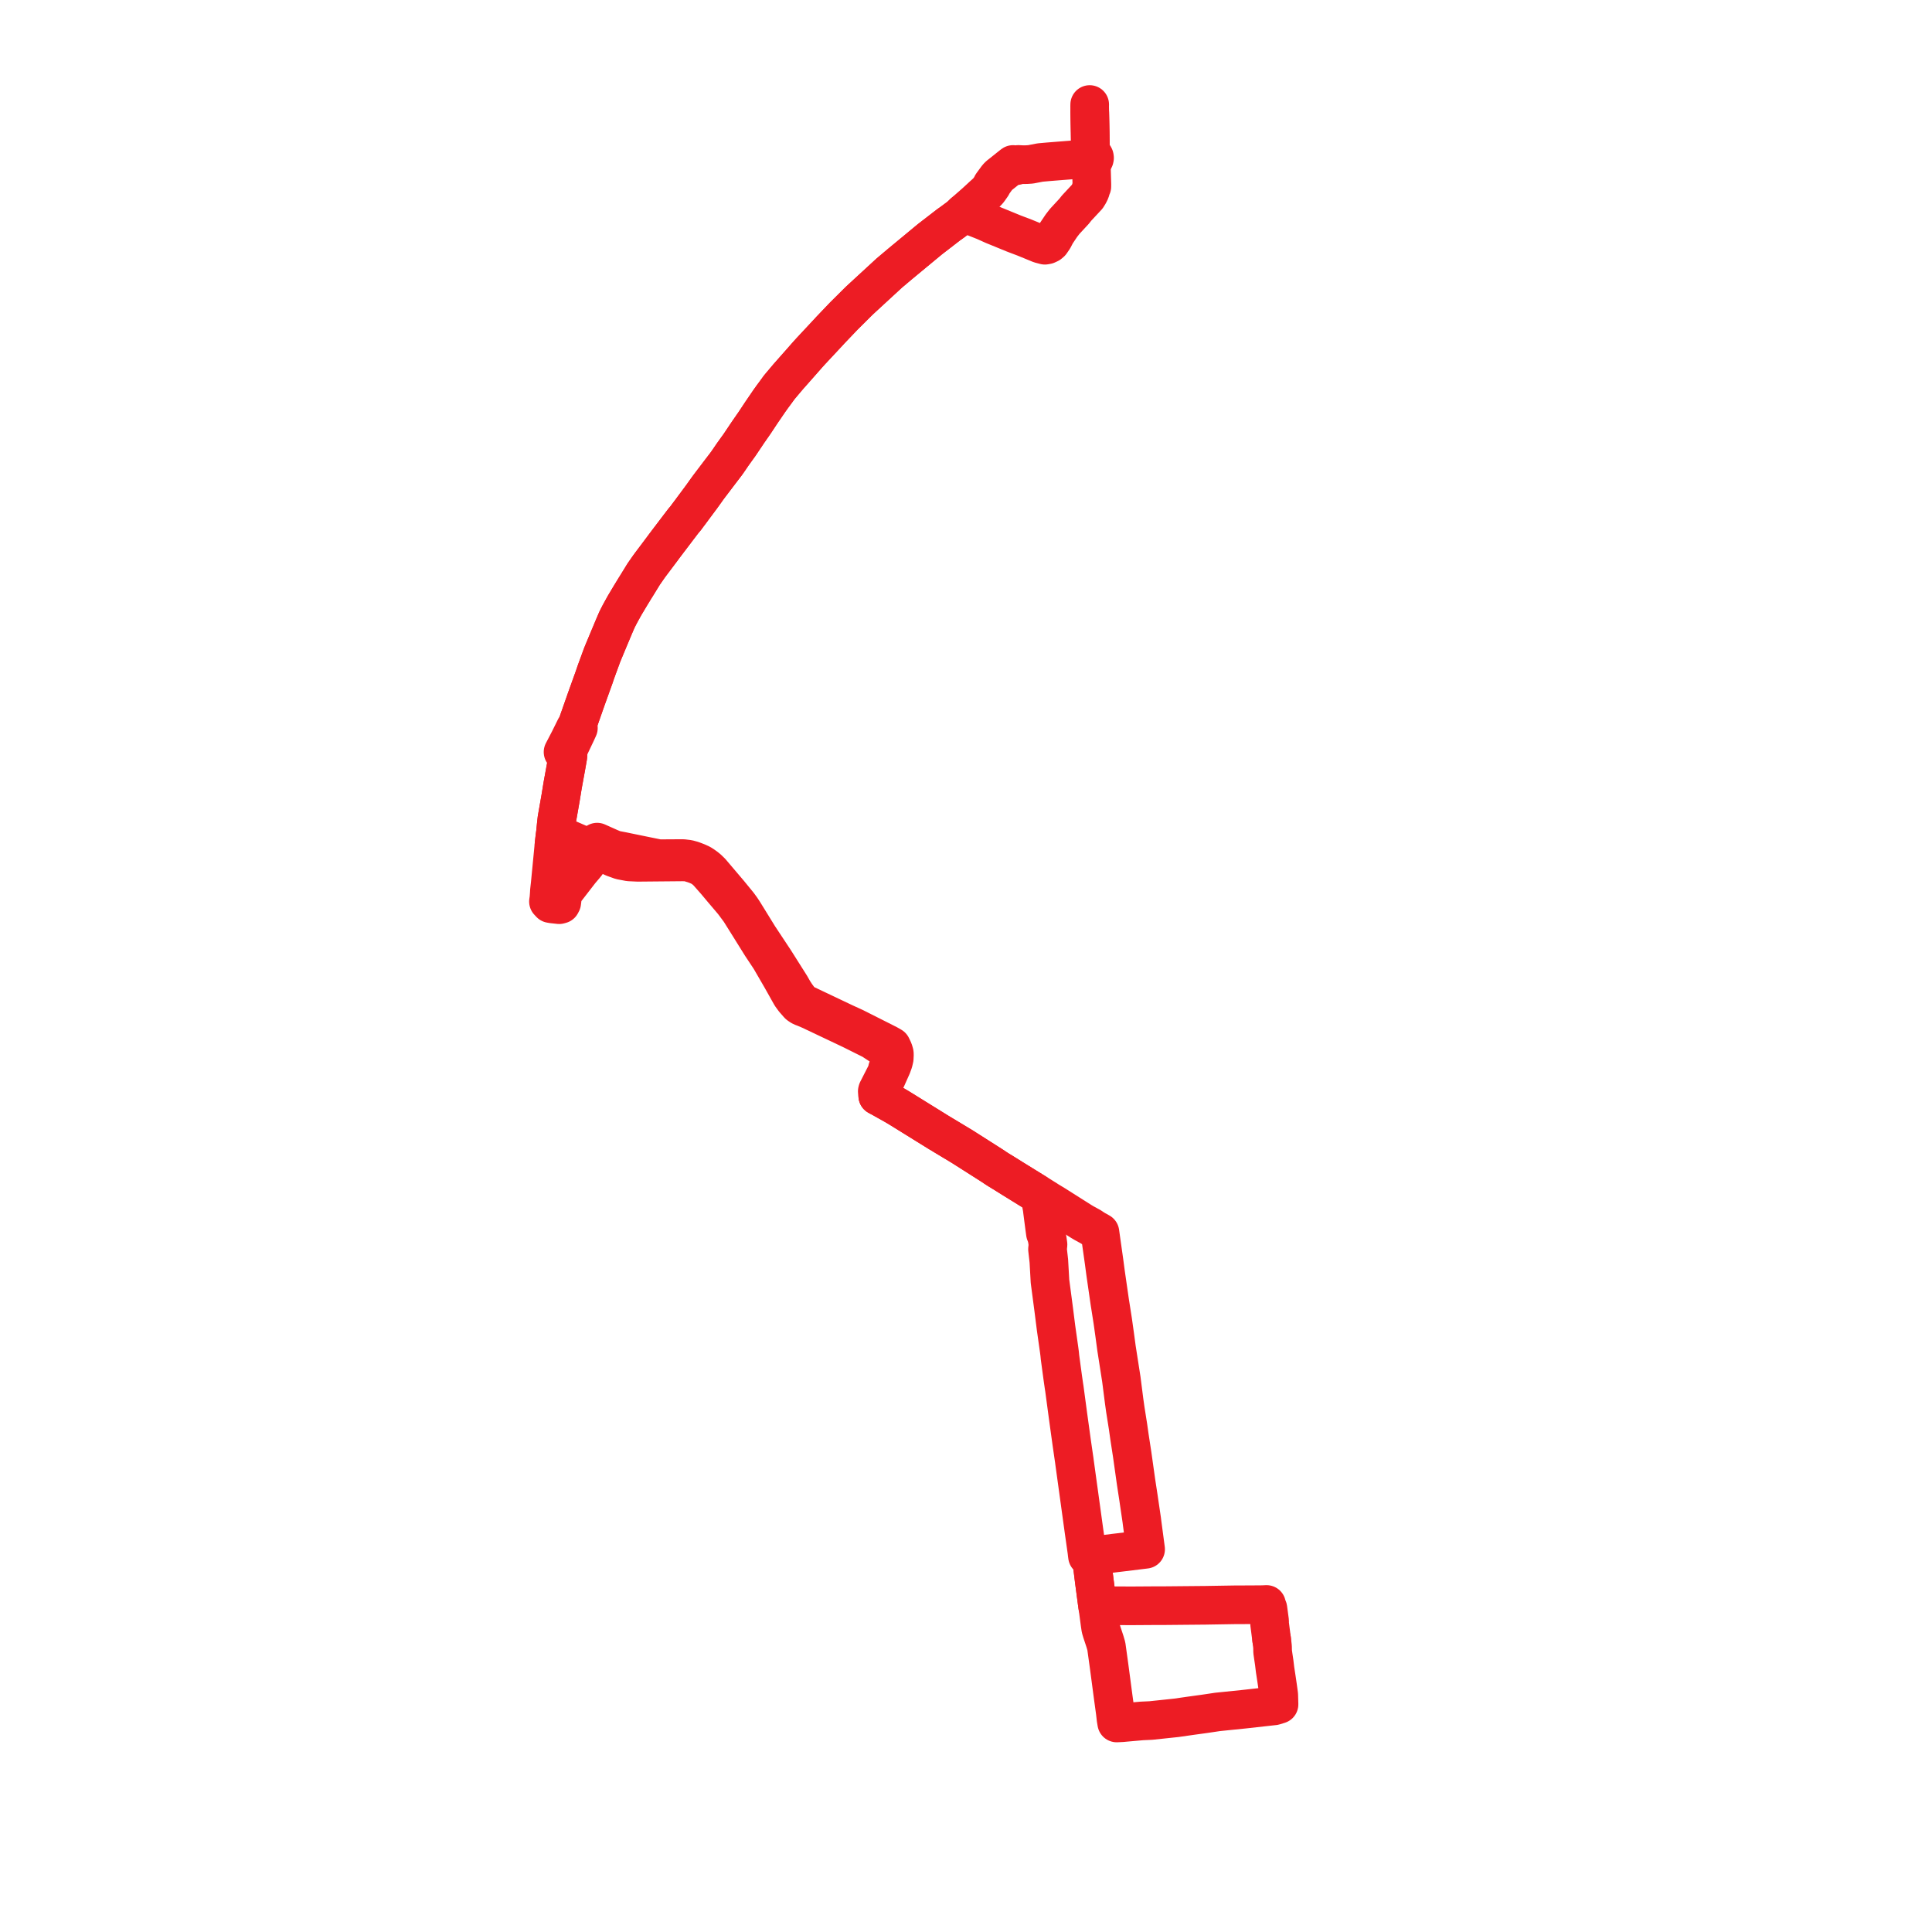     
<svg width="369.69" height="369.69" version="1.1"
     xmlns="http://www.w3.org/2000/svg">

  <title>Plan de ligne</title>
  <desc>Du 2011-08-29 au 9999-01-01</desc>

<path d='M 243.33 313.721 L 243.351 313.889 L 243.408 314.349 L 243.499 315.111 L 243.518 316.049 L 243.579 316.473 L 243.637 316.888 L 243.825 318.151 L 243.987 319.49 L 244.044 319.862 L 244.258 321.264 L 244.478 322.756 L 244.689 324.304 L 244.728 325.628 L 244.742 326.13 L 243.819 326.416 L 237.916 327.073 L 232.99 327.575 L 231.726 327.764 L 230.495 327.947 L 227.832 328.313 L 225.088 328.707 L 221.882 329.046 L 220.212 329.223 L 218.476 329.303 L 215.171 329.596 L 214.918 329.622 L 214.713 329.64 L 213.685 329.69 L 213.552 328.9 L 213.501 328.442 L 213.397 327.541 L 213.025 324.833 L 212.879 323.734 L 212.605 321.665 L 212.362 319.838 L 212.306 319.414 L 212.242 318.932 L 212.125 318.085 L 211.698 314.999 L 211.596 314.65 L 211.44 314.117 L 211.116 313.136 L 210.834 312.287 L 210.631 311.598 L 210.505 310.775 L 210.237 308.748 L 210.184 308.342 L 210.148 308.108 L 210.094 307.75 L 210.026 307.278 L 209.91 306.418 L 209.863 306.063 L 209.736 305.105 L 209.447 302.914 L 209.38 302.408 L 209.264 301.468 L 208.918 298.668 L 208.803 297.737 L 209.562 297.642 L 213.17 297.191 L 213.584 297.14 L 213.947 297.099 L 218.29 296.568 L 219.212 296.455 L 219.154 296.007 L 218.63 292.072 L 218.561 291.556 L 218.474 290.856 L 217.944 287.262 L 217.916 287.067 L 217.859 286.669 L 217.512 284.41 L 217.436 283.914 L 217.371 283.478 L 217.156 281.95 L 216.999 280.836 L 216.701 278.719 L 216.652 278.373 L 216.587 277.947 L 216.177 275.278 L 216.115 274.871 L 216.05 274.41 L 215.852 273.009 L 215.388 270.075 L 215.32 269.649 L 215.253 269.164 L 215.105 268.109 L 214.922 266.677 L 214.621 264.327 L 214.565 263.893 L 214.483 263.373 L 213.702 258.364 L 213.647 258.014 L 213.591 257.602 L 213.455 256.59 L 213.294 255.395 L 212.976 253.133 L 212.918 252.722 L 212.859 252.348 L 212.444 249.702 L 212.378 249.302 L 212.319 248.892 L 212.112 247.459 L 211.664 244.365 L 211.581 243.79 L 211.531 243.423 L 211.265 241.42 L 210.741 237.718 L 210.628 236.915 L 210.473 235.807 L 209.463 235.241 L 208.594 234.676 L 208.195 234.462 L 208.007 234.353 L 207.462 234.061 L 206.872 233.709 L 201.782 230.486 L 200.802 229.894 L 200.575 229.757 L 200.428 229.661 L 200.28 229.563 L 198.137 228.227 L 195.664 226.699 L 193.699 225.484 L 192.32 224.621 L 191.258 223.97 L 191.068 223.854 L 190.591 223.548 L 189.912 223.094 L 189.757 222.991 L 184.105 219.395 L 182.418 218.378 L 179.553 216.653 L 178.887 216.239 L 175.312 214.023 L 175.259 213.99 L 173.431 212.854 L 172.448 212.246 L 172.324 212.169 L 171.703 211.793 L 171.061 211.417 L 169.127 210.333 L 168.941 210.228 L 168.783 210.136 L 167.96 209.696 L 169.621 206.347 L 170.215 205.017 L 170.651 204.039 L 170.951 203.22 L 171.11 202.546 L 171.146 201.781 L 171.123 201.53 L 170.961 200.979 L 170.747 200.532 L 170.602 200.229 L 169.92 199.837 L 169.482 199.614 L 169.117 199.428 L 168.129 198.93 L 163.557 196.625 L 161.548 195.704 L 159.293 194.633 L 154.083 192.158 L 153.884 192.058 L 153.792 192.007 L 153.693 191.952 L 153.052 191.369 L 152.327 190.384 L 152.097 190.029 L 151.842 189.636 L 151.662 189.319 L 151.278 188.641 L 148.206 183.783 L 147.75 183.094 L 145.2 179.242 L 142.306 174.554 L 141.876 173.899 L 141.539 173.434 L 141.299 173.104 L 139.519 170.927 L 137.566 168.626 L 136.072 166.865 L 135.474 166.282 L 135.02 165.913 L 134.515 165.556 L 134.091 165.288 L 133.376 164.965 L 132.482 164.626 L 131.686 164.408 L 130.686 164.288 L 129.89 164.29 L 126.877 164.309 L 126.033 164.311 L 123.775 163.856 L 121.93 163.477 L 120.085 163.098 L 119.11 162.897 L 117.6 162.608 L 116.68 162.224 L 115.298 161.606 L 114.94 161.446 L 114.263 161.143 L 114.182 161.333 L 114.13 161.447 L 113.804 162.173 L 113.686 162.433 L 113.618 162.584 L 113.536 162.767 L 112.857 164.264 L 112.495 164.859 L 112.048 165.424 L 111.279 164.933 L 110.257 164.321 L 109.794 163.85 L 107.949 162.674 L 107.122 162.169 L 107.005 162.097 L 106.418 161.729 L 106.259 161.627 L 106.011 161.595 L 106.178 160.147 L 106.218 159.854 L 106.273 159.45 L 106.283 159.379 L 106.301 159.2 L 106.324 158.974 L 106.444 157.784 L 106.569 156.677 L 106.633 156.314 L 106.988 154.289 L 107.262 152.731 L 107.593 150.708 L 107.671 150.231 L 108.285 146.868 L 108.501 145.65 L 108.64 144.859 L 108.686 144.381 L 108.68 144.246 L 108.67 144 L 108.671 143.892 L 108.796 143.295 L 108.919 143.036 L 109.049 142.761 L 109.662 141.471 L 110.31 140.107 L 110.475 139.742 L 110.587 139.496 L 110.676 139.302 L 110.603 138.597 L 110.676 138.061 L 110.742 137.877 L 110.815 137.663 L 110.884 137.478 L 112.193 133.746 L 113.404 130.381 L 113.699 129.563 L 114.02 128.61 L 115.179 125.444 L 115.392 124.911 L 116.405 122.482 L 116.673 121.838 L 116.827 121.479 L 117.227 120.522 L 117.529 119.801 L 117.668 119.478 L 118.037 118.624 L 118.13 118.434 L 118.544 117.621 L 118.839 117.074 L 119.543 115.803 L 119.817 115.345 L 120.209 114.691 L 120.573 114.082 L 120.693 113.882 L 120.8 113.706 L 121.218 113.026 L 121.531 112.51 L 121.698 112.248 L 121.767 112.139 L 121.852 112.002 L 123.17 109.857 L 124.183 108.401 L 124.443 108.05 L 125.259 106.963 L 126.266 105.625 L 127.239 104.319 L 127.935 103.399 L 129.329 101.565 L 129.778 100.97 L 129.935 100.766 L 130.766 99.676 L 131.215 99.144 L 131.665 98.533 L 132.048 98.028 L 132.153 97.887 L 132.503 97.414 L 132.549 97.35 L 132.926 96.842 L 133.789 95.682 L 134.278 95.024 L 135.431 93.41 L 135.68 93.074 L 137.825 90.249 L 138.938 88.791 L 139.288 88.298 L 139.592 87.857 L 140.156 87.028 L 140.848 86.059 L 141.503 85.153 L 142.669 83.415 L 143.178 82.657 L 143.348 82.414 L 144.429 80.855 L 145.702 78.933 L 145.754 78.859 L 146.167 78.255 L 146.976 77.069 L 147.225 76.704 L 147.388 76.479 L 147.816 75.877 L 148.242 75.307 L 148.281 75.253 L 149.1 74.129 L 149.597 73.534 L 150.779 72.133 L 153.638 68.896 L 153.909 68.585 L 154.55 67.855 L 155.187 67.153 L 158.534 63.567 L 158.838 63.23 L 160.584 61.4 L 161.434 60.509 L 162.098 59.849 L 162.237 59.71 L 163.619 58.336 L 164.141 57.817 L 164.506 57.459 L 164.951 57.049 L 165.267 56.758 L 165.971 56.109 L 166.616 55.516 L 167.22 54.959 L 170.171 52.243 L 170.585 51.894 L 171.684 50.967 L 172.354 50.404 L 173.207 49.697 L 174.738 48.43 L 176.855 46.677 L 177.943 45.776 L 180.208 44.027 L 180.689 43.657 L 180.906 43.489 L 181.019 43.401 L 181.599 42.955 L 181.924 42.732 L 182.557 42.269 L 182.754 42.12 L 183.654 41.457 L 184.131 41.001 L 184.398 40.738 L 184.814 40.374 L 186.625 38.788 L 187.497 37.987 L 188.103 37.424 L 188.325 37.23 L 188.858 36.739 L 189.118 36.452 L 189.339 36.153 L 189.808 35.477 L 189.825 35.327 L 190.75 34.062 L 191.009 33.753 L 191.236 33.548 L 191.888 33.035 L 193.56 31.697 L 193.853 31.474 L 193.983 31.609 L 194.154 31.696 L 194.347 31.726 L 194.539 31.694 L 194.708 31.605 L 194.837 31.468 L 195.537 31.501 L 195.731 31.51 L 196.42 31.501 L 197.195 31.452 L 199.052 31.097 L 200.589 30.959 L 202.964 30.769 L 205.749 30.551 L 206.61 30.489 L 207.266 30.425 L 207.975 30.358 L 208.197 30.336 L 208.279 30.515 L 208.418 30.659 L 208.6 30.753 L 208.805 30.787 L 208.998 30.761 L 209.174 30.68 L 209.314 30.554 L 209.406 30.394 L 209.442 30.215 L 209.413 30.022 L 209.319 29.849 L 209.169 29.714 L 208.98 29.632 L 208.773 29.612 L 208.653 28.959 L 208.622 26.664 L 208.605 25.442 L 208.564 23.409 L 208.523 21.388 L 208.508 20.369 L 208.515 20' fill='transparent' stroke='#ed1c24' stroke-linecap='round' stroke-linejoin='round' stroke-width='7.394'/><path d='M 208.525 21.503 L 208.605 25.442 L 208.622 26.664 L 208.653 28.959 L 208.773 29.612 L 208.594 29.646 L 208.433 29.727 L 208.304 29.848 L 208.217 29.998 L 208.181 30.166 L 208.197 30.336 L 208.279 30.515 L 208.418 30.659 L 208.6 30.753 L 208.805 30.787 L 208.817 31.124 L 208.827 31.618 L 208.833 31.892 L 208.866 33.021 L 208.918 34.839 L 208.93 35.254 L 208.926 35.668 L 208.926 35.701 L 208.817 35.922 L 208.645 36.518 L 208.623 36.592 L 208.345 37.148 L 208.031 37.647 L 206.005 39.821 L 205.96 39.878 L 205.537 40.415 L 203.739 42.358 L 203.104 43.176 L 202.127 44.63 L 201.954 44.945 L 201.682 45.47 L 201.592 45.644 L 201.081 46.388 L 200.778 46.648 L 200.334 46.854 L 199.943 46.924 L 199.012 46.678 L 198.484 46.461 L 196.785 45.764 L 196.048 45.462 L 194.003 44.687 L 191.01 43.46 L 190.136 43.106 L 189.612 42.87 L 188.406 42.327 L 185.964 41.359 L 185.192 41.053 L 184.398 40.738 L 184.131 41.001 L 183.654 41.457 L 182.754 42.12 L 182.557 42.269 L 181.924 42.732 L 181.599 42.955 L 181.019 43.401 L 180.906 43.489 L 180.689 43.657 L 180.208 44.027 L 178.56 45.299 L 177.943 45.776 L 176.855 46.677 L 173.207 49.697 L 172.354 50.404 L 171.684 50.967 L 170.585 51.894 L 170.171 52.243 L 167.22 54.959 L 166.616 55.516 L 165.971 56.109 L 165.267 56.758 L 164.951 57.049 L 164.506 57.459 L 164.141 57.817 L 163.619 58.336 L 163.026 58.925 L 162.237 59.71 L 162.098 59.849 L 161.434 60.509 L 160.584 61.4 L 158.838 63.23 L 158.534 63.567 L 155.187 67.153 L 154.55 67.855 L 153.909 68.585 L 153.638 68.896 L 151.273 71.573 L 150.779 72.133 L 149.597 73.534 L 149.1 74.129 L 148.281 75.253 L 148.242 75.307 L 147.816 75.877 L 147.388 76.479 L 147.225 76.704 L 146.976 77.069 L 146.167 78.255 L 145.754 78.859 L 145.702 78.933 L 144.429 80.855 L 143.348 82.414 L 143.178 82.657 L 141.503 85.153 L 140.848 86.059 L 140.156 87.028 L 139.592 87.857 L 139.288 88.298 L 138.938 88.791 L 138.511 89.35 L 137.825 90.249 L 135.68 93.074 L 135.431 93.41 L 134.278 95.024 L 133.789 95.682 L 132.926 96.842 L 132.549 97.35 L 132.503 97.414 L 132.153 97.887 L 132.048 98.028 L 131.665 98.533 L 131.215 99.144 L 130.766 99.676 L 129.935 100.766 L 129.778 100.97 L 129.329 101.565 L 127.935 103.399 L 127.239 104.319 L 126.266 105.625 L 125.259 106.963 L 124.443 108.05 L 124.183 108.401 L 123.17 109.857 L 122.759 110.525 L 121.852 112.002 L 121.767 112.139 L 121.698 112.248 L 121.531 112.51 L 121.218 113.026 L 120.8 113.706 L 120.693 113.882 L 120.573 114.082 L 120.209 114.691 L 119.543 115.803 L 118.839 117.074 L 118.544 117.621 L 118.13 118.434 L 118.037 118.624 L 117.668 119.478 L 117.529 119.801 L 117.227 120.522 L 116.827 121.479 L 116.673 121.838 L 115.392 124.911 L 115.179 125.444 L 114.313 127.809 L 114.02 128.61 L 113.699 129.563 L 112.193 133.746 L 110.884 137.478 L 110.815 137.663 L 110.742 137.877 L 110.676 138.061 L 110.603 138.597 L 110.085 139.282 L 109.511 140.447 L 108.942 141.593 L 108.801 141.865 L 108.411 142.617 L 108.327 142.779 L 107.74 143.902 L 108.671 143.892 L 108.67 144 L 108.68 144.246 L 108.686 144.381 L 108.64 144.859 L 108.622 144.961 L 108.501 145.65 L 108.285 146.868 L 107.671 150.231 L 107.262 152.731 L 106.988 154.289 L 106.822 155.236 L 106.633 156.314 L 106.569 156.677 L 106.444 157.784 L 106.324 158.974 L 106.301 159.2 L 106.283 159.379 L 106.273 159.45 L 106.218 159.854 L 106.178 160.147 L 106.011 161.595 L 105.952 162.198 L 105.28 169.142 L 105.128 170.496 L 105.118 170.726 L 105.101 171.033 L 105.088 171.207 L 105.061 171.567 L 105.032 171.944 L 104.947 172.507 L 105.315 172.901 L 105.74 172.974 L 106.512 173.058 L 106.793 173.089 L 107.003 173.112 L 107.321 173.024 L 107.489 172.71 L 107.565 172.115 L 107.458 171.756 L 107.215 171.597 L 107.336 171.44 L 107.497 171.231 L 107.657 171.023 L 111.014 166.682 L 111.566 166.03 L 112.048 165.424 L 111.279 164.933 L 110.257 164.321 L 109.794 163.85 L 107.949 162.674 L 107.654 162.494 L 107.122 162.169 L 107.005 162.097 L 106.924 161.939 L 106.857 161.758 L 106.802 161.529 L 106.794 161.294 L 106.853 161.069 L 106.944 160.875 L 107.069 160.692 L 107.272 160.518 L 107.547 160.388 L 107.828 160.317 L 108.062 160.308 L 108.336 160.376 L 112.961 162.379 L 113.129 162.452 L 113.618 162.584 L 114.615 162.854 L 117.442 164.134 L 118.813 164.626 L 120.387 164.924 L 121.45 164.974 L 122.049 165.002 L 124.825 164.976 L 130.582 164.924 L 131.579 164.944 L 132.428 165.207 L 132.765 165.306 L 133.038 165.407 L 133.342 165.52 L 133.861 165.751 L 134.345 165.99 L 135.021 166.522 L 135.427 166.916 L 136.973 168.67 L 138.309 170.263 L 139.571 171.749 L 140.313 172.623 L 141.146 173.745 L 141.564 174.307 L 143.719 177.753 L 144.04 178.269 L 145.413 180.472 L 145.672 180.887 L 147.38 183.464 L 149.558 187.223 L 149.721 187.513 L 149.855 187.751 L 151.284 190.299 L 151.428 190.532 L 151.956 191.255 L 152.793 192.209 L 153.06 192.421 L 153.443 192.637 L 153.566 192.685 L 153.632 192.71 L 154.009 192.853 L 154.977 193.263 L 162.892 197.014 L 165.984 198.556 L 166.89 199.008 L 169.169 200.506 L 169.522 200.738 L 169.799 201.014 L 170.098 201.39 L 170.162 201.554 L 170.258 201.797 L 170.353 202.08 L 170.407 202.535 L 170.329 203.293 L 170.096 204.029 L 169.812 204.553 L 169.711 205.128 L 167.914 208.65 L 167.869 208.822 L 167.91 209.209 L 167.96 209.696 L 168.783 210.136 L 168.941 210.228 L 169.127 210.333 L 170.638 211.18 L 171.061 211.417 L 171.703 211.793 L 172.324 212.169 L 172.448 212.246 L 173.431 212.854 L 175.259 213.99 L 175.312 214.023 L 178.326 215.891 L 178.887 216.239 L 179.553 216.653 L 182.418 218.378 L 184.105 219.395 L 187.803 221.748 L 189.757 222.991 L 189.912 223.094 L 190.591 223.548 L 191.068 223.854 L 191.258 223.97 L 192.32 224.621 L 193.699 225.484 L 197.049 227.555 L 198.137 228.227 L 198.688 228.887 L 199.182 229.958 L 199.249 230.274 L 199.275 230.454 L 199.42 231.23 L 199.486 231.777 L 199.661 233.134 L 199.867 234.728 L 200.039 235.987 L 200.207 236.386 L 200.382 237.06 L 200.443 237.493 L 200.536 238.149 L 200.442 239.047 L 200.628 240.682 L 200.697 241.293 L 200.75 242.237 L 200.842 243.855 L 200.891 244.726 L 200.915 245.165 L 201.015 245.921 L 201.469 249.361 L 201.602 250.369 L 201.634 250.617 L 202.041 253.832 L 202.071 254.071 L 202.311 255.77 L 202.674 258.336 L 202.766 259.047 L 202.795 259.35 L 202.828 259.689 L 203.101 261.718 L 203.363 263.649 L 203.387 263.823 L 203.517 264.718 L 203.594 265.263 L 203.662 265.683 L 204.312 270.521 L 204.376 271.004 L 204.415 271.281 L 204.449 271.53 L 204.578 272.465 L 204.958 275.212 L 205.035 275.775 L 205.093 276.189 L 205.525 279.173 L 205.551 279.328 L 205.606 279.769 L 205.702 280.464 L 206.293 284.749 L 206.322 284.959 L 206.369 285.296 L 207.021 290.035 L 207.347 292.4 L 207.372 292.581 L 207.431 293.007 L 207.546 293.816 L 207.954 296.697 L 207.977 296.854 L 208.025 297.299 L 208.094 297.808 L 208.803 297.737 L 208.918 298.668 L 209.264 301.468 L 209.38 302.408 L 209.447 302.914 L 209.736 305.105 L 209.863 306.063 L 209.91 306.418 L 210.026 307.278 L 210.572 307.268 L 211.3 307.268 L 214.476 307.269 L 214.971 307.269 L 216.406 307.278 L 217.258 307.272 L 220.234 307.252 L 220.764 307.248 L 221.815 307.248 L 222.498 307.248 L 227.674 307.201 L 229.969 307.18 L 230.657 307.174 L 231.277 307.163 L 235.774 307.09 L 236.273 307.082 L 236.929 307.08 L 239.663 307.068 L 241.457 307.054 L 241.611 307.053 L 242.354 307.017 L 242.485 307.557 L 242.612 307.771 L 242.941 310.213 L 242.935 310.682 L 243.329 313.719' fill='transparent' stroke='#ed1c24' stroke-linecap='round' stroke-linejoin='round' stroke-width='7.394'/>
</svg>
